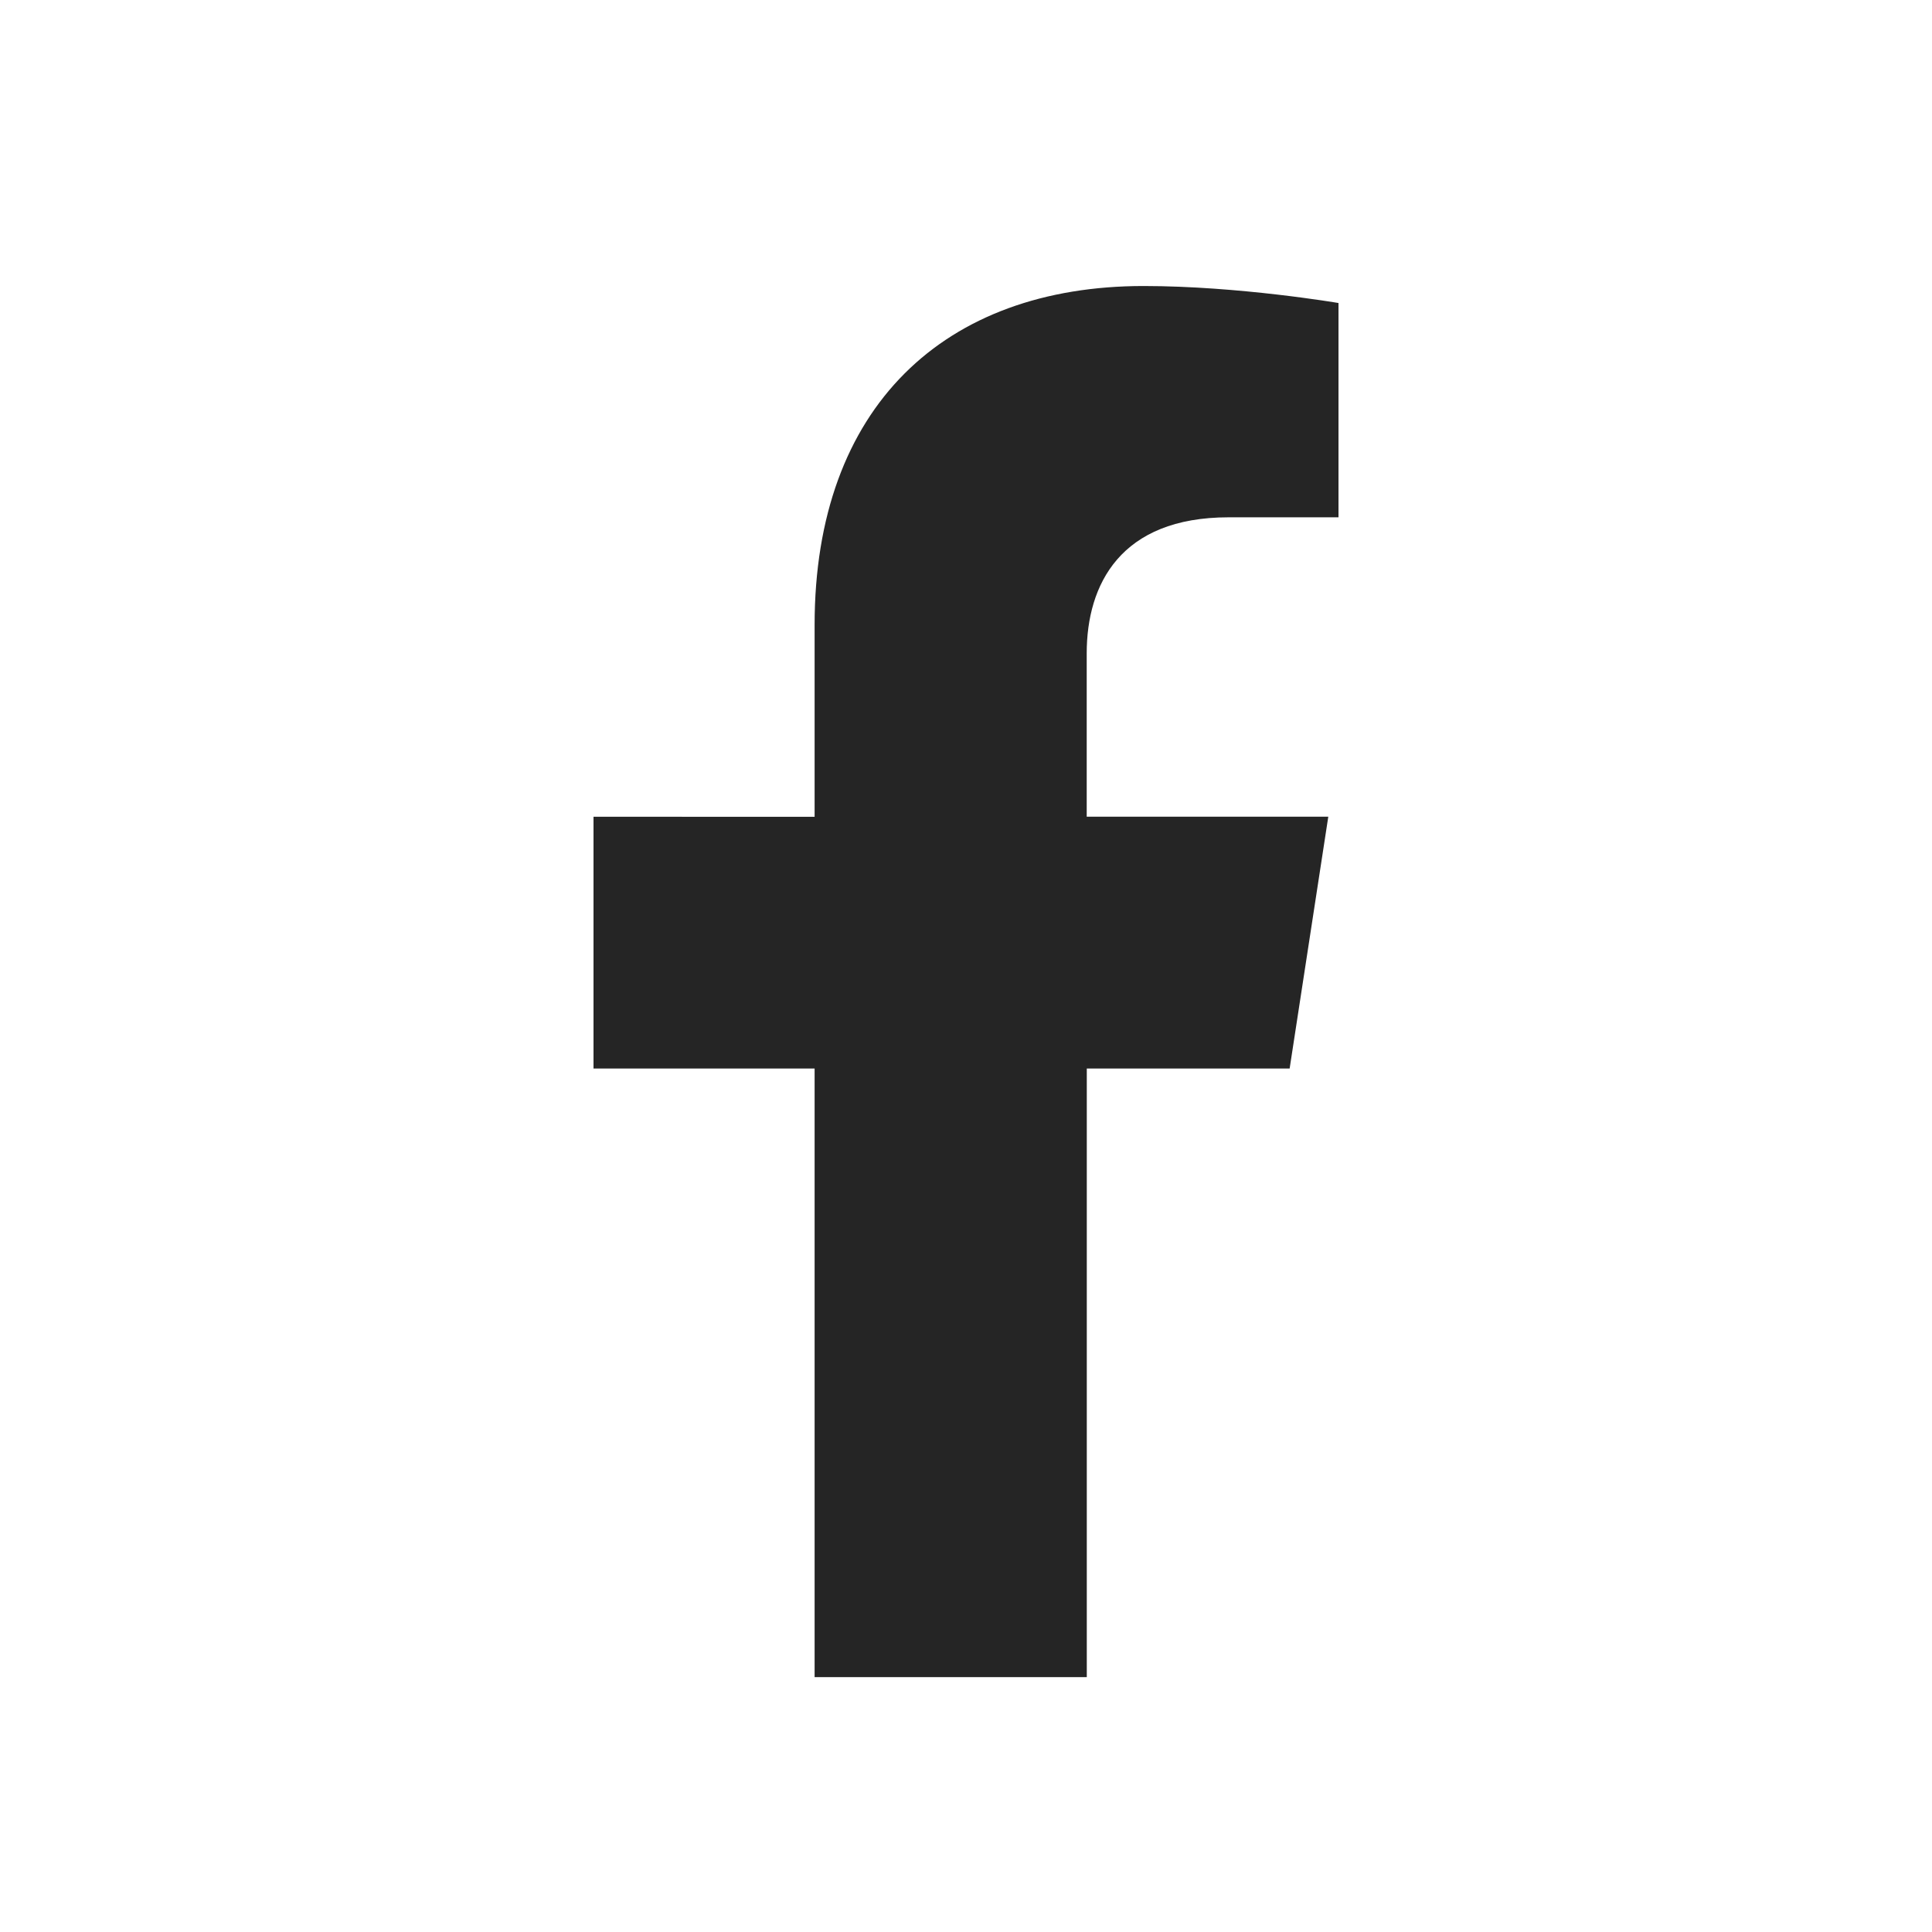 <?xml version="1.0" encoding="utf-8"?>
<!-- Generator: Adobe Illustrator 17.0.0, SVG Export Plug-In . SVG Version: 6.00 Build 0)  -->
<svg version="1.2" baseProfile="tiny" id="Layer_1" xmlns="http://www.w3.org/2000/svg" xmlns:xlink="http://www.w3.org/1999/xlink"
	 x="0px" y="0px" width="25px" height="25px" viewBox="0 0 25 25" xml:space="preserve">
<path fill="#252525" d="M16.688,13.826l0.5-3.258h-3.126V8.454c0-0.891,0.437-1.76,1.837-1.76h1.421V3.921c0,0-1.29-0.22-2.522-0.22
	c-2.574,0-4.257,1.56-4.257,4.385v2.483H7.68v3.258h2.861v7.875h3.522v-7.875H16.688z"/>
</svg>
